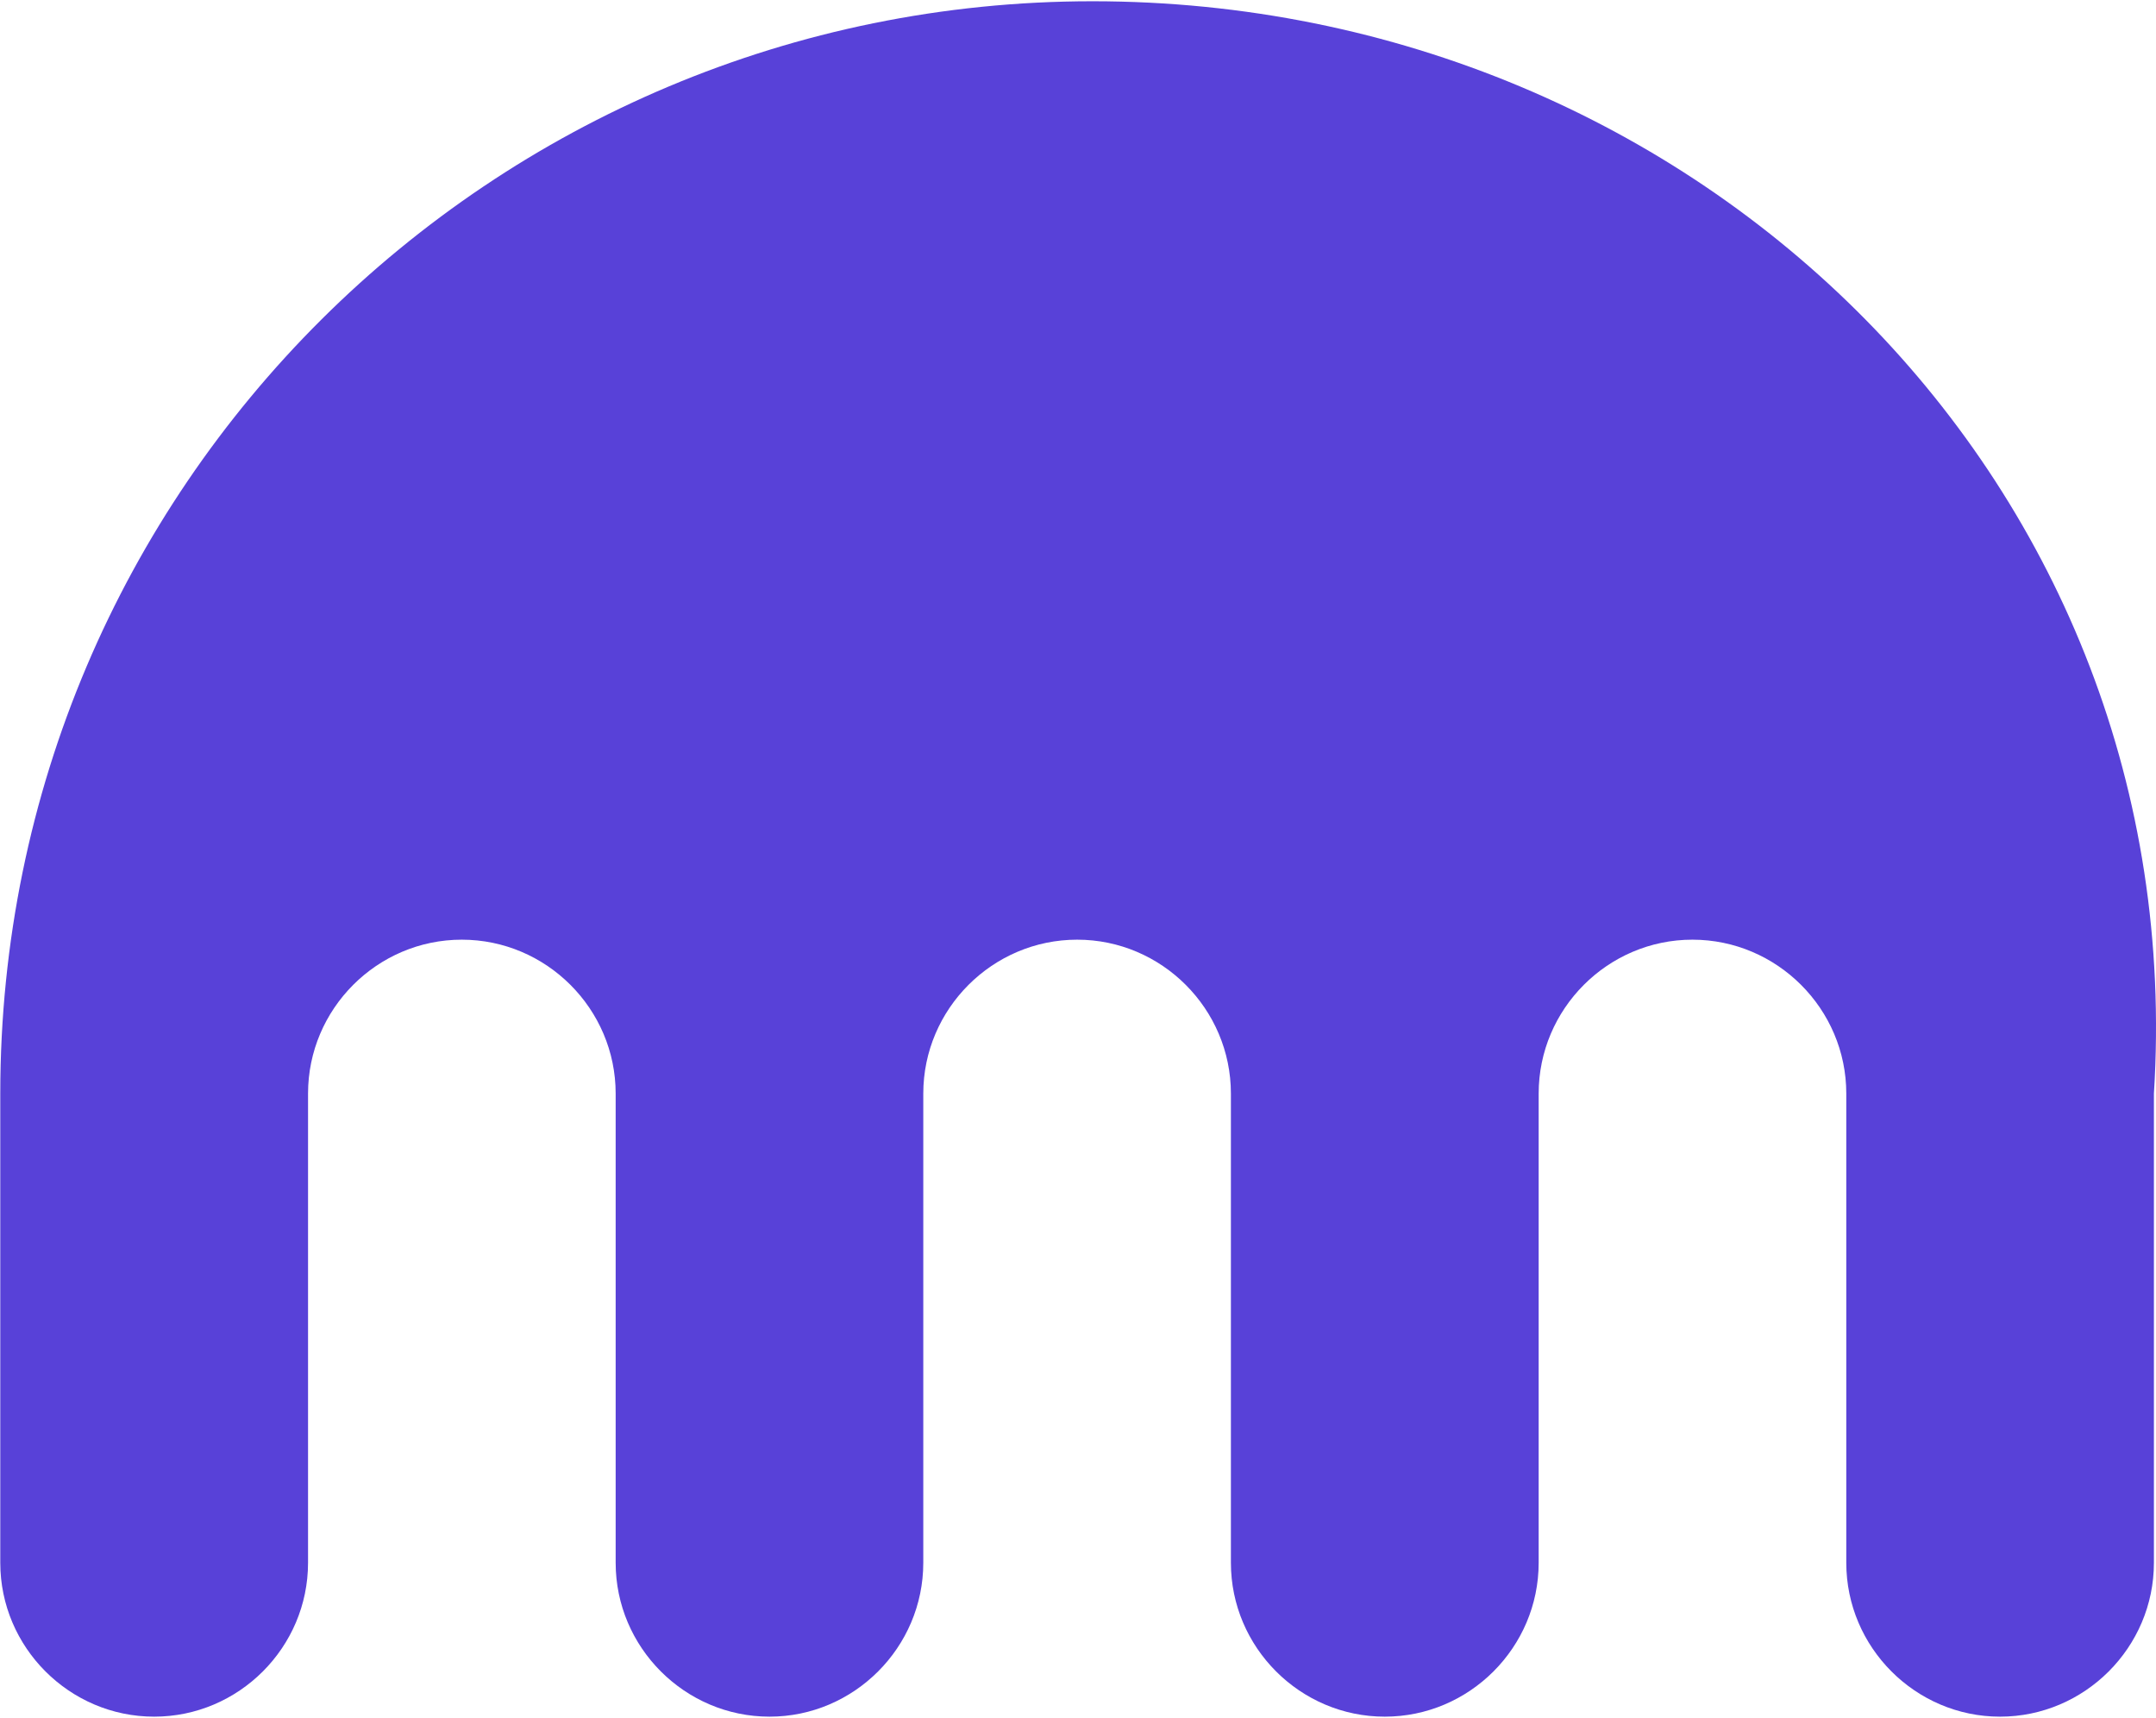 <svg version="1.2" xmlns="http://www.w3.org/2000/svg" viewBox="0 0 1544 1230" width="1544" height="1230">
	<title>K-logo-wikipedia-svg</title>
	<style>
		.s0 { fill: #5841d8 } 
	</style>
	<g id="Layer">
		<path id="Layer" class="s0" d="m782.4 0.9c-429.6 0-782.2 347-782.2 782.2v336c0 60.6 49.6 110.2 110.2 110.2 60.6 0 110.2-49.6 110.2-110.2v-336c0-60.6 49.5-110.2 110.1-110.2 60.6 0 110.2 49.6 110.2 110.2v336c0 60.6 49.6 110.2 110.2 110.2 60.5 0 110.1-49.6 110.1-110.2v-336c0-60.6 49.6-110.2 110.2-110.2 60.6 0 110.1 49.6 110.1 110.2v336c0 60.6 49.6 110.2 110.2 110.2 60.6 0 110.2-49.6 110.2-110.2v-336c0-60.6 49.5-110.2 110.1-110.2 60.6 0 110.2 49.6 110.2 110.2v336c0 60.6 49.6 110.2 110.1 110.2 60.6 0 110.2-49.6 110.2-110.2v-336c27.5-435.2-325-782.2-760.1-782.2z"/>
	</g>
</svg>